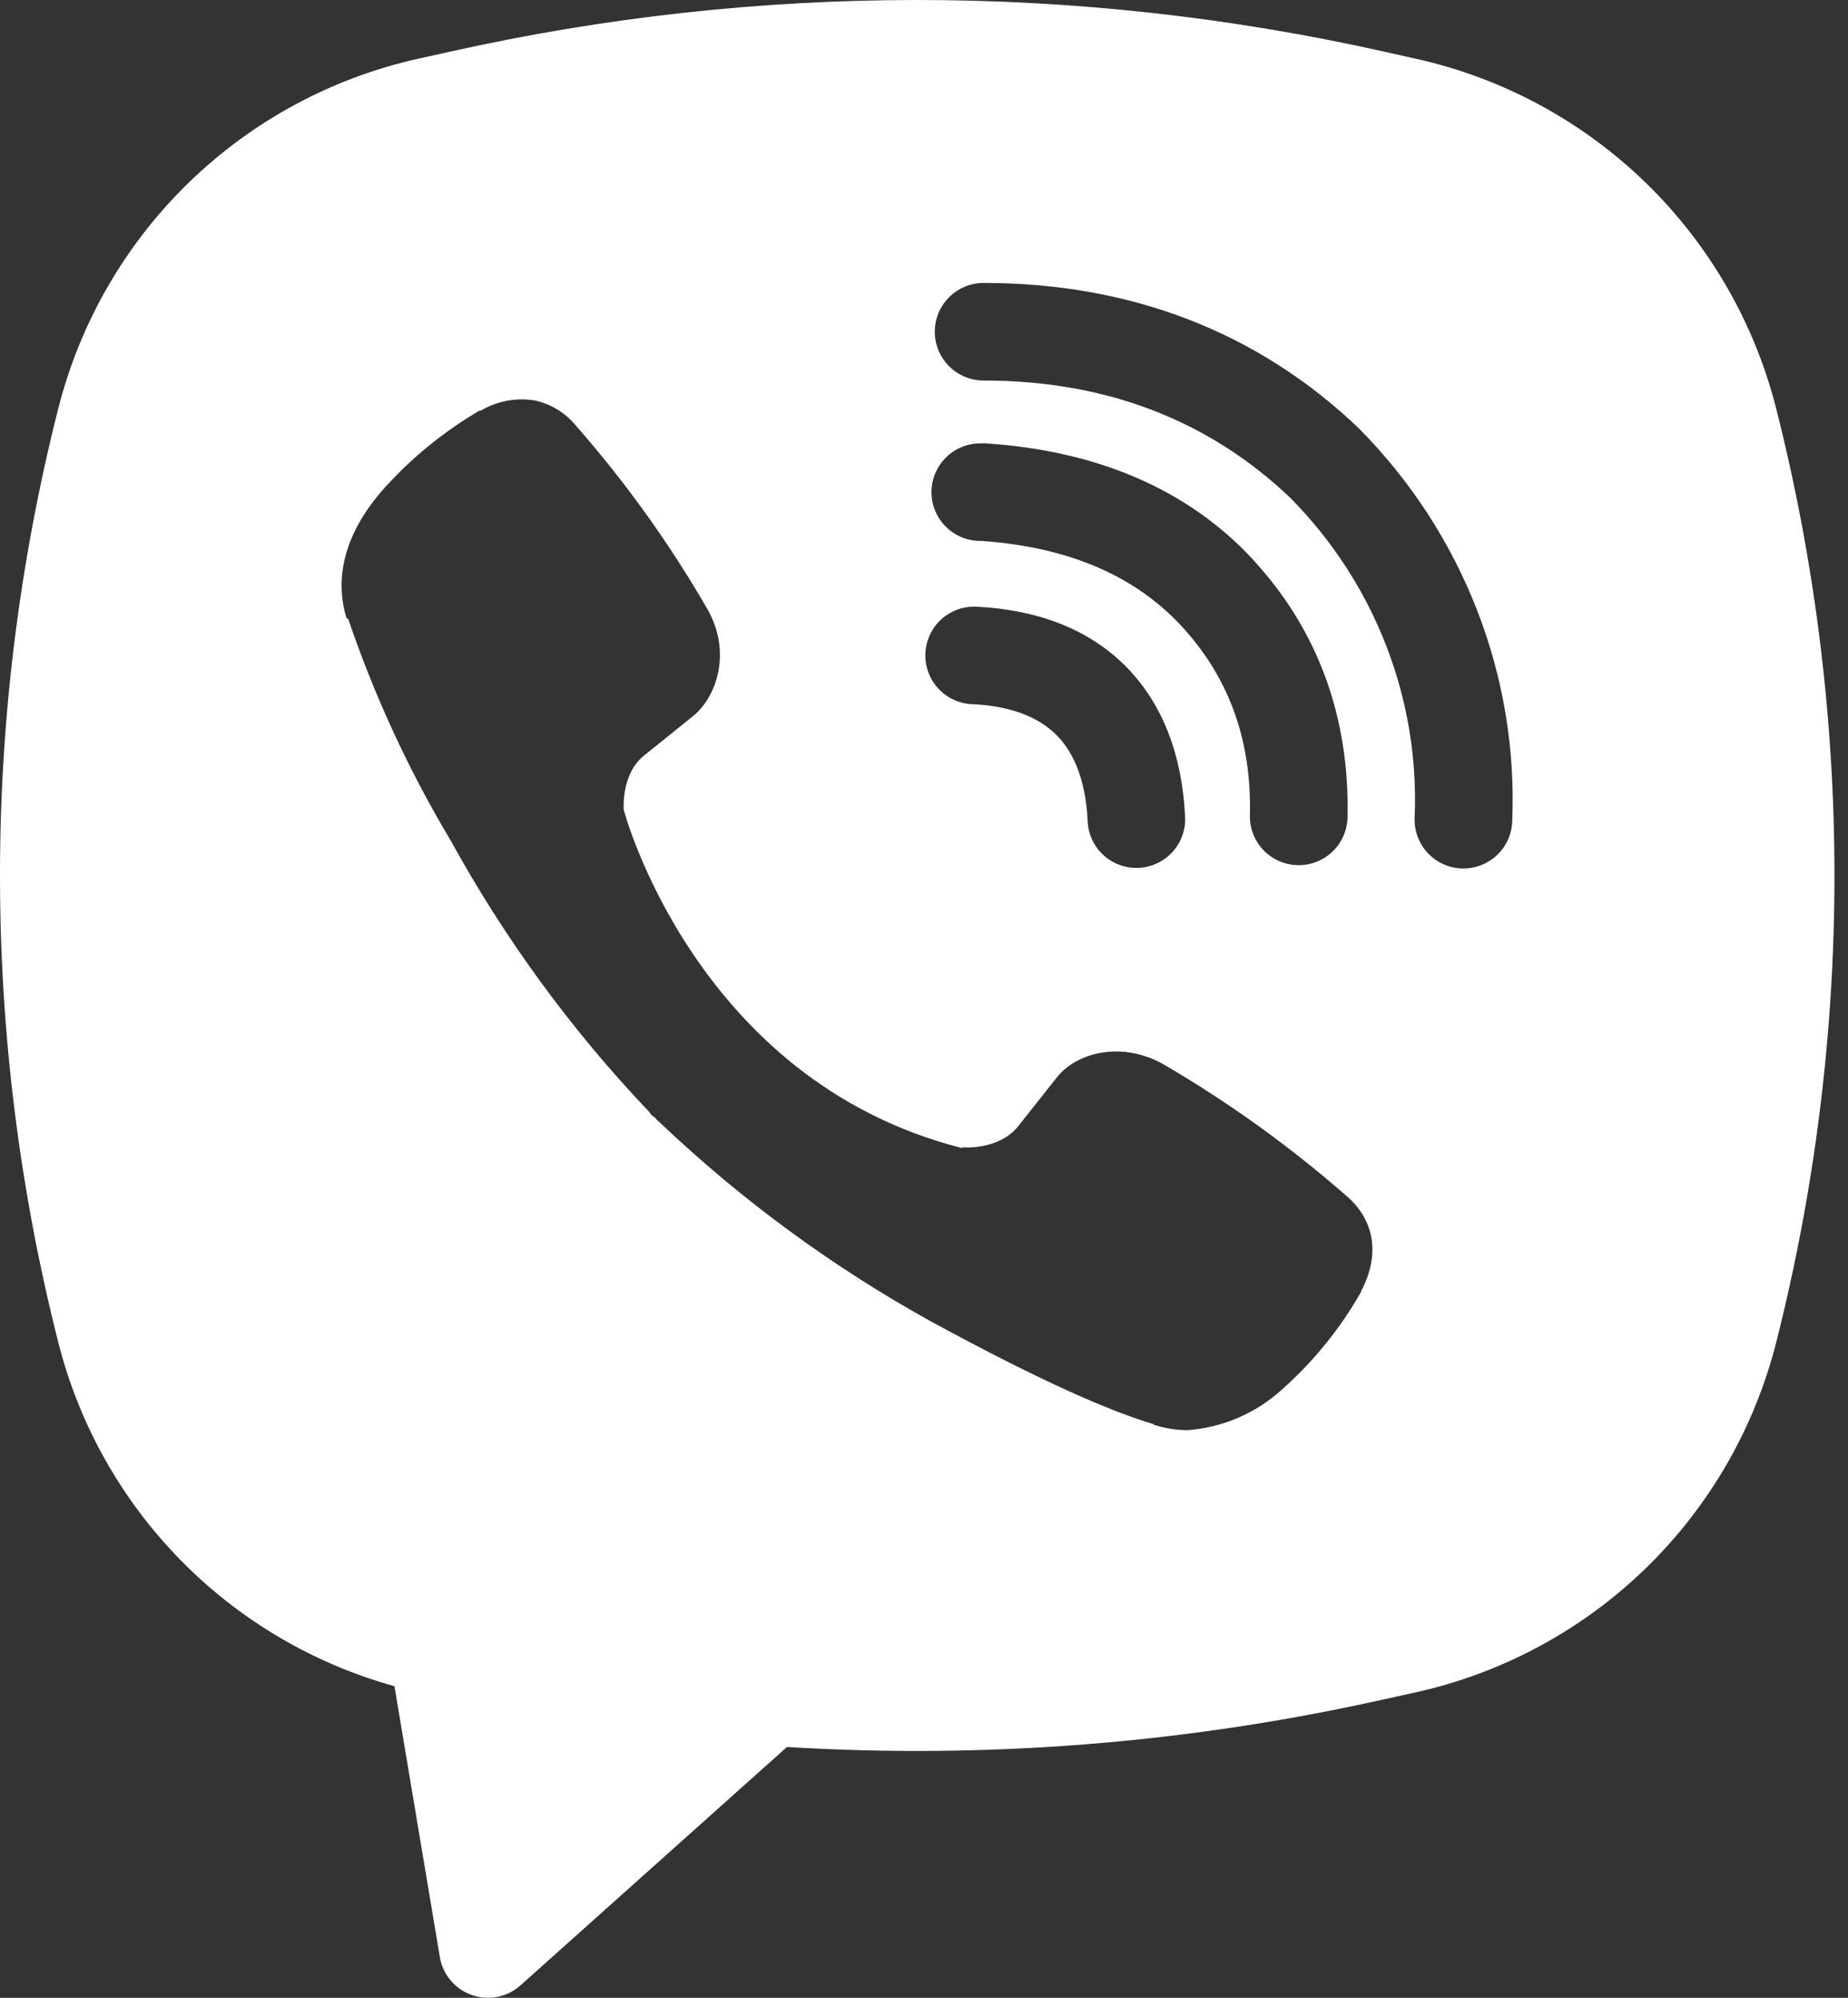 <?xml version="1.0" encoding="UTF-8"?> <svg xmlns="http://www.w3.org/2000/svg" width="111" height="120" viewBox="0 0 111 120" fill="none"><rect x="0" y="0" width="111" height="120" fill="#333333" stroke="none"/> <path fill-rule="evenodd" clip-rule="evenodd" d="M83.094 3.092C64.653 -1.031 45.528 -1.031 27.087 3.092L25.1 3.531C19.913 4.691 15.148 7.266 11.336 10.971C7.524 14.675 4.814 19.364 3.506 24.516C-1.169 42.936 -1.169 62.232 3.506 80.652C4.753 85.565 7.277 90.061 10.822 93.685C14.368 97.308 18.808 99.93 23.693 101.284L26.419 117.556C26.506 118.073 26.73 118.557 27.067 118.957C27.405 119.358 27.843 119.661 28.338 119.835C28.832 120.008 29.364 120.046 29.878 119.944C30.392 119.842 30.869 119.605 31.26 119.256L47.268 104.936C59.285 105.669 71.345 104.708 83.094 102.081L85.087 101.642C90.274 100.482 95.039 97.907 98.851 94.203C102.663 90.498 105.373 85.809 106.681 80.657C111.355 62.237 111.355 42.942 106.681 24.521C105.373 19.369 102.661 14.68 98.848 10.975C95.035 7.271 90.269 4.696 85.081 3.537L83.094 3.092ZM32.034 24.041C30.945 23.882 29.834 24.102 28.886 24.662H28.804C26.606 25.952 24.625 27.575 22.937 29.486C21.53 31.11 20.768 32.751 20.569 34.334C20.452 35.272 20.534 36.221 20.809 37.118L20.915 37.177C22.497 41.825 24.561 46.297 27.081 50.506C30.331 56.417 34.33 61.884 38.98 66.772L39.121 66.971L39.343 67.135L39.478 67.293L39.642 67.434C44.547 72.097 50.027 76.116 55.949 79.391C62.719 83.078 66.828 84.819 69.296 85.546V85.581C70.017 85.804 70.673 85.904 71.336 85.904C73.437 85.748 75.427 84.894 76.986 83.477C78.891 81.789 80.503 79.802 81.757 77.592V77.551C82.936 75.323 82.537 73.225 80.837 71.801C77.423 68.817 73.731 66.168 69.812 63.888C67.186 62.463 64.519 63.325 63.44 64.767L61.137 67.674C59.953 69.116 57.807 68.917 57.807 68.917L57.749 68.952C41.741 64.867 37.468 48.659 37.468 48.659C37.468 48.659 37.268 46.455 38.751 45.33L41.635 43.009C43.019 41.883 43.98 39.222 42.497 36.596C40.232 32.673 37.587 28.983 34.601 25.577C33.95 24.775 33.037 24.229 32.022 24.035L32.034 24.041ZM59.079 16.995C58.302 16.995 57.556 17.304 57.007 17.854C56.457 18.403 56.148 19.149 56.148 19.926C56.148 20.703 56.457 21.449 57.007 21.998C57.556 22.548 58.302 22.857 59.079 22.857C66.494 22.857 72.649 25.278 77.52 29.92C80.022 32.458 81.974 35.465 83.252 38.759C84.536 42.059 85.122 45.582 84.97 49.111C84.954 49.496 85.013 49.88 85.146 50.242C85.278 50.603 85.48 50.935 85.741 51.219C86.268 51.792 87 52.132 87.777 52.164C88.555 52.197 89.313 51.92 89.886 51.393C90.459 50.867 90.799 50.134 90.831 49.357C91.013 45.016 90.293 40.685 88.715 36.637C87.131 32.57 84.729 28.872 81.658 25.77L81.599 25.711C75.556 19.938 67.907 16.995 59.079 16.995ZM58.88 26.632C58.103 26.632 57.357 26.941 56.808 27.49C56.258 28.04 55.949 28.785 55.949 29.562C55.949 30.34 56.258 31.085 56.808 31.635C57.357 32.184 58.103 32.493 58.88 32.493H58.98C64.325 32.874 68.217 34.656 70.943 37.581C73.739 40.594 75.187 44.339 75.075 48.97C75.058 49.747 75.349 50.5 75.886 51.062C76.423 51.624 77.161 51.95 77.939 51.968C78.716 51.986 79.469 51.694 80.031 51.157C80.593 50.62 80.919 49.882 80.937 49.105C81.078 43.026 79.12 37.78 75.24 33.595V33.584C71.271 29.328 65.826 27.077 59.273 26.637L59.173 26.626L58.88 26.632ZM58.769 36.45C58.376 36.415 57.981 36.46 57.607 36.581C57.232 36.703 56.886 36.899 56.589 37.157C56.291 37.415 56.049 37.731 55.877 38.084C55.704 38.438 55.605 38.824 55.584 39.217C55.564 39.61 55.623 40.003 55.758 40.373C55.892 40.743 56.1 41.082 56.369 41.37C56.638 41.657 56.962 41.888 57.322 42.048C57.682 42.208 58.07 42.293 58.464 42.3C60.914 42.428 62.479 43.167 63.464 44.158C64.454 45.154 65.193 46.754 65.328 49.257C65.335 49.651 65.421 50.038 65.582 50.398C65.742 50.757 65.973 51.08 66.261 51.348C66.549 51.616 66.888 51.823 67.258 51.958C67.627 52.092 68.02 52.15 68.413 52.129C68.806 52.108 69.191 52.009 69.544 51.836C69.898 51.663 70.213 51.421 70.471 51.124C70.729 50.827 70.924 50.481 71.046 50.107C71.167 49.733 71.212 49.338 71.177 48.947C70.99 45.43 69.888 42.323 67.631 40.037C65.363 37.751 62.274 36.637 58.769 36.45Z" fill="white"></path> </svg> 